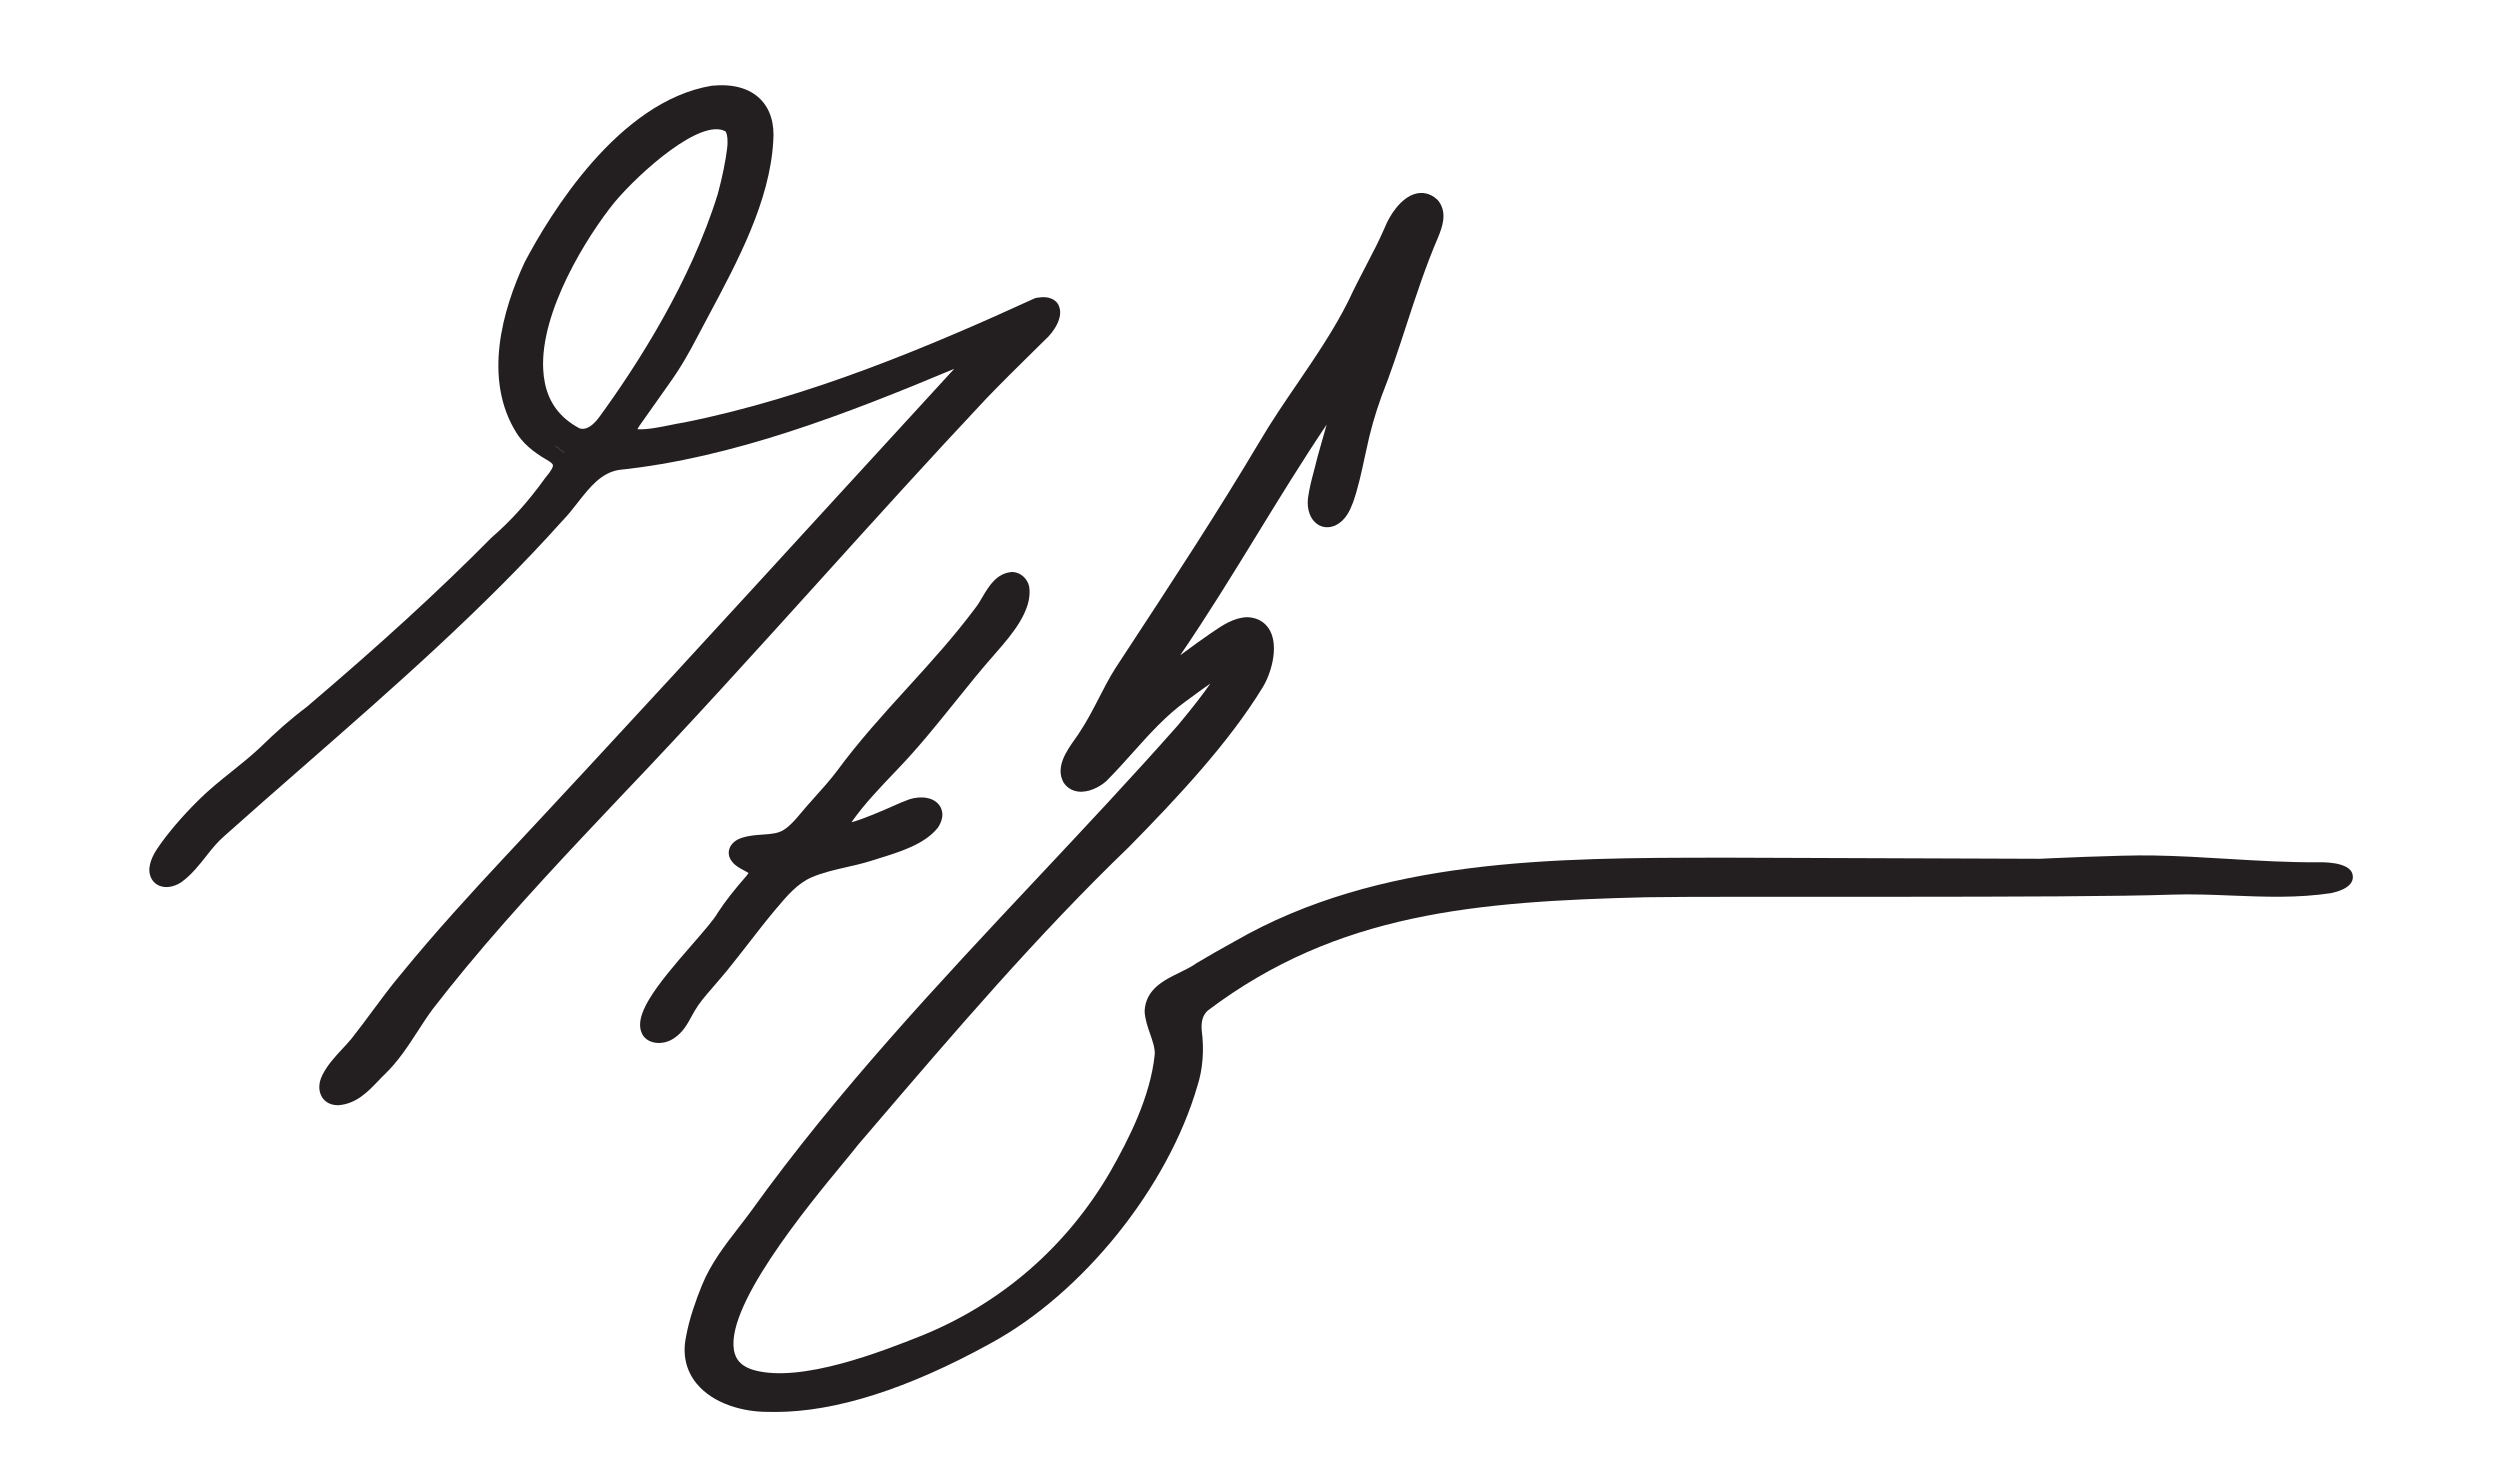 <?xml version="1.0" encoding="UTF-8"?>
<svg id="Layer_1" data-name="Layer 1" xmlns="http://www.w3.org/2000/svg" viewBox="0 0 612 363.17">
  <defs>
    <style>
      .cls-1 {
        fill: #231f20;
      }
    </style>
  </defs>
  <g id="MPeK8X">
    <g>
      <path class="cls-1" d="M575.66,215.95c-.85,1.52-3.17,2.29-4.97,2.68-8.15,1.25-16.32.92-24.23.61-4.89-.2-9.93-.4-14.84-.23-24.36.87-110.22.31-128.75.64-41.3,1.03-75.42,3.73-107.19,27.72-1.21,1.1-1.66,2.56-1.5,4.83.63,4.81.27,9.55-1.04,13.58-7.19,24.83-28.02,50.79-50.66,63.08-20.21,11.14-37.94,16.79-52.73,16.79-.65,0-1.29-.01-1.93-.03h-.11c-5.57,0-13.05-1.84-17.23-6.98-2.57-3.16-3.45-7.12-2.53-11.45.77-4.38,2.52-9.2,3.85-12.46,2.17-5.39,5.66-9.89,9.04-14.26,1.04-1.34,2.08-2.69,3.08-4.06,21.01-29.24,45.92-55.77,70-81.44,11.42-12.17,23.23-24.75,34.46-37.45l.12-.15c3.78-4.53,6.24-7.79,7.79-10.03-1.29.88-2.58,1.82-3.85,2.76-.71.52-1.4,1.03-2.08,1.52-4.85,3.46-9.04,8.13-13.09,12.66-2.09,2.33-4.25,4.74-6.47,6.96-1.62,1.42-4.31,2.85-6.9,2.53-1.45-.19-2.65-.92-3.45-2.09l-.11-.16c-2.04-3.73.77-7.71,2.82-10.61.47-.65.92-1.28,1.25-1.84,1.74-2.64,3.16-5.39,4.54-8.07,1.25-2.44,2.54-4.95,4.07-7.38l2.77-4.23c10.96-16.71,22.27-33.96,32.5-51.18,2.9-4.94,6.18-9.75,9.35-14.39,4.43-6.51,9.01-13.23,12.53-20.32,1.32-2.86,2.74-5.58,4.11-8.21,1.68-3.21,3.26-6.24,4.74-9.64.92-2.4,3.75-7.35,7.7-8.27,1.3-.29,3.24-.28,5.14,1.5l.36.41c2.12,2.92.8,6.34-.08,8.59-3.05,7.04-5.45,14.39-7.78,21.49-1.9,5.83-3.87,11.88-6.2,17.75-1.61,4.5-2.77,8.59-3.71,13.17l-.28,1.26c-.81,3.79-1.73,8.08-2.96,11.48-.79,2.06-1.81,4.34-4.25,5.57-1.62.73-3.25.6-4.53-.32-1.68-1.2-2.52-3.53-2.25-6.23.32-2.41.89-4.58,1.5-6.87.31-1.13.61-2.28.89-3.47.55-1.94,1.07-3.77,1.58-5.59.2-.72.4-1.44.61-2.17-5.94,8.84-11.58,18.03-17.08,26.99-6.02,9.81-12.22,19.9-18.77,29.48.27-.19.52-.39.77-.57,2.13-1.57,4.33-3.2,6.52-4.69l.61-.41c2.41-1.65,5.15-3.53,8.43-3.66h.19c3.21.17,4.77,1.93,5.51,3.37,2.13,4.11.17,10.6-1.89,13.89-8.15,13.34-20.54,26.64-32.72,39.02-22.35,21.51-42.87,45.52-62.72,68.72l-3.62,4.23c-.77,1-2.01,2.5-3.51,4.33-8.93,10.81-29.86,36.16-26.59,46.76.6,1.96,2.13,3.26,4.66,3.99,11.65,3.25,31.54-4.65,41.1-8.44,19.52-7.93,35.45-21.78,46.08-40.01,4.55-7.97,9.92-18.48,10.96-28.9.05-1.52-.53-3.21-1.16-5.01-.59-1.7-1.2-3.46-1.32-5.37v-.12s0-.13,0-.13c.31-5.31,4.73-7.47,8.63-9.37,1.53-.75,2.97-1.45,4.11-2.3l.16-.09c3-1.8,6.11-3.54,9.05-5.17,35.45-20.46,78.08-20.5,119.32-20.53h2l75.94.27s19.86-.97,27.63-.81c6.12.09,12.31.47,18.29.83,7.28.44,14.8.88,22.21.84.24-.01,7.78-.31,8.37,3.06.15.6.05,1.24-.27,1.81Z"/>
      <g>
        <path d="M135.88,109.13c.72.67,1.5,1.26,2.34,1.82-.56-.68-1.34-1.28-2.34-1.82Z"/>
        <path class="cls-1" d="M259.19,74.78c-.59-1.2-2.01-2.5-5.53-1.86l-.47.16c-25.23,11.56-55.16,24.22-85.66,30.33-1.07.16-2.24.4-3.47.65-2.62.53-5.76,1.17-8.03,1.01.15-.29.35-.61.57-.93,1.17-1.69,2.76-3.93,4.29-6.07,1-1.41,1.97-2.78,2.77-3.93,3.02-4.17,5.14-8.01,6.98-11.54.95-1.82,1.94-3.67,2.94-5.54,6.96-13.03,14.87-27.8,15.71-42.44.37-4.38-.75-7.99-3.22-10.42-2.66-2.62-6.72-3.73-11.85-3.21-22.81,3.79-39.59,31.45-45.8,43.24-5.43,11.72-10.2,28.45-2.06,41.63,1.56,2.53,3.94,4.66,7.55,6.74,1,.55,1.4,1.01,1.45,1.26.05.35-.2,1.14-1.78,3.01l-.11.13c-4.11,5.74-8.41,10.52-13.14,14.6l-.11.11c-12.63,12.77-27,25.93-45.13,41.34-4.31,3.25-7.52,6.16-11.3,9.83-2.24,2.12-4.69,4.09-7.07,5.99-2.8,2.24-5.68,4.55-8.28,7.16-3.9,3.86-7.62,8.24-9.92,11.69-.99,1.46-2.52,4.26-1.76,6.58.35,1.2,1.18,2.12,2.34,2.56,1.53.59,3.43.29,5.19-.83l.12-.08c2.45-1.78,4.27-4.1,6.03-6.32,1.42-1.81,2.78-3.51,4.45-4.95,6.39-5.71,12.99-11.48,19.38-17.07,21.69-18.97,44.12-38.58,63.36-60.07,1.37-1.4,2.61-2.97,3.79-4.5,2.94-3.74,5.72-7.3,10.13-8.01,27.85-2.9,55.76-13.73,82.04-24.74-9.79,10.65-19.53,21.3-29.29,31.95-26.51,28.96-53.93,58.9-81.29,88.14-7.58,8.13-16.46,17.81-24.74,27.95-2.58,3.05-4.94,6.24-7.22,9.33-1.64,2.21-3.33,4.5-5.03,6.63-.68.83-1.44,1.64-2.24,2.5-1.81,1.96-3.67,3.97-4.87,6.4-.99,1.98-.99,3.98-.03,5.46.8,1.22,2.14,1.9,3.79,1.9h.24c4.33-.35,7.14-3.29,9.61-5.87.56-.59,1.11-1.16,1.68-1.7,3.32-3.22,5.7-6.91,8.01-10.46,1.17-1.81,2.38-3.69,3.67-5.43,2.57-3.34,5.25-6.68,8.41-10.5,12.05-14.53,25.31-28.53,38.14-42.1,16.46-17.21,32.67-35.17,48.37-52.53,13.23-14.64,26.91-29.78,40.58-44.32,3.85-4.02,7.93-8.03,11.88-11.92l2.57-2.53c2.01-1.76,4.69-5.59,3.33-8.39ZM135.88,109.13c1,.55,1.78,1.14,2.34,1.82-.84-.56-1.62-1.16-2.34-1.82ZM146.54,102.3c-2.3,3.06-3.98,2.77-4.67,2.56-4.67-2.49-7.46-6.12-8.48-11.1-.21-1.07-.36-2.17-.41-3.3-.76-14.26,10.77-32.67,17.43-40.91,6.32-7.52,21.16-20.68,27.17-17.4.28.28.56,1.26.52,2.74,0,.4-.03.83-.08,1.28-.33,2.98-1.2,7.23-2.3,11.3-6.59,21.33-19.5,41.6-29.17,54.84Z"/>
        <path class="cls-1" d="M135.88,109.13c.72.67,1.5,1.26,2.34,1.82-.56-.68-1.34-1.28-2.34-1.82Z"/>
      </g>
      <path class="cls-1" d="M243.98,159.59l-.35.41c-3.38,3.82-6.66,7.89-9.83,11.84-4.33,5.38-8.8,10.94-13.65,16.02l-1.08,1.14c-3.62,3.79-7.38,7.72-10.37,11.92-.08.12-.16.24-.24.36,2.82-.72,7.88-2.96,10.06-3.91,1.44-.64,2.5-1.12,3.14-1.33,2.56-1.16,6.22-1.28,8.05.79.63.69,1.85,2.61.01,5.59l-.13.2c-3.21,4.05-9.31,5.92-14.21,7.44-.84.25-1.64.51-2.38.75-1.92.59-3.86,1.04-5.74,1.46-2.9.67-5.9,1.34-8.55,2.49-3.49,1.5-6.03,4.51-8.72,7.71l-.28.33c-2.25,2.69-4.49,5.57-6.64,8.35-1.66,2.13-3.32,4.25-4.94,6.26-.95,1.17-2.01,2.4-3.04,3.59-1.46,1.69-3,3.43-4.18,5.11-.61.89-1.12,1.81-1.61,2.7-1.03,1.89-2.1,3.85-4.19,5.27-1.17.84-2.54,1.24-3.83,1.24-1.49,0-2.88-.55-3.7-1.61l-.09-.12c-3.04-4.57,3-12.1,11.85-22.25,2.82-3.24,5.5-6.3,6.43-7.99l.08-.12c1.6-2.46,3.93-5.45,6.95-8.89.13-.17.32-.44.44-.63-.28-.19-.85-.49-1.22-.69-.97-.52-2.08-1.11-2.81-2.09-.75-.93-.99-2.01-.68-3.06.36-1.24,1.48-2.25,2.97-2.73,1.64-.57,3.42-.71,5.15-.83,2.01-.13,3.91-.28,5.23-1.17,1.37-.85,2.61-2.24,3.65-3.47,1.28-1.57,2.65-3.09,3.97-4.57,1.85-2.06,3.77-4.19,5.42-6.4,5.26-7.16,11.33-13.85,17.2-20.3,5.7-6.26,11.58-12.74,16.68-19.61.6-.75,1.13-1.65,1.69-2.61,1.54-2.62,3.46-5.88,7.22-6.15h.27c1.9.13,3.54,1.61,3.97,3.58.91,5.79-4.43,11.93-7.97,15.99Z"/>
    </g>
  </g>
</svg>